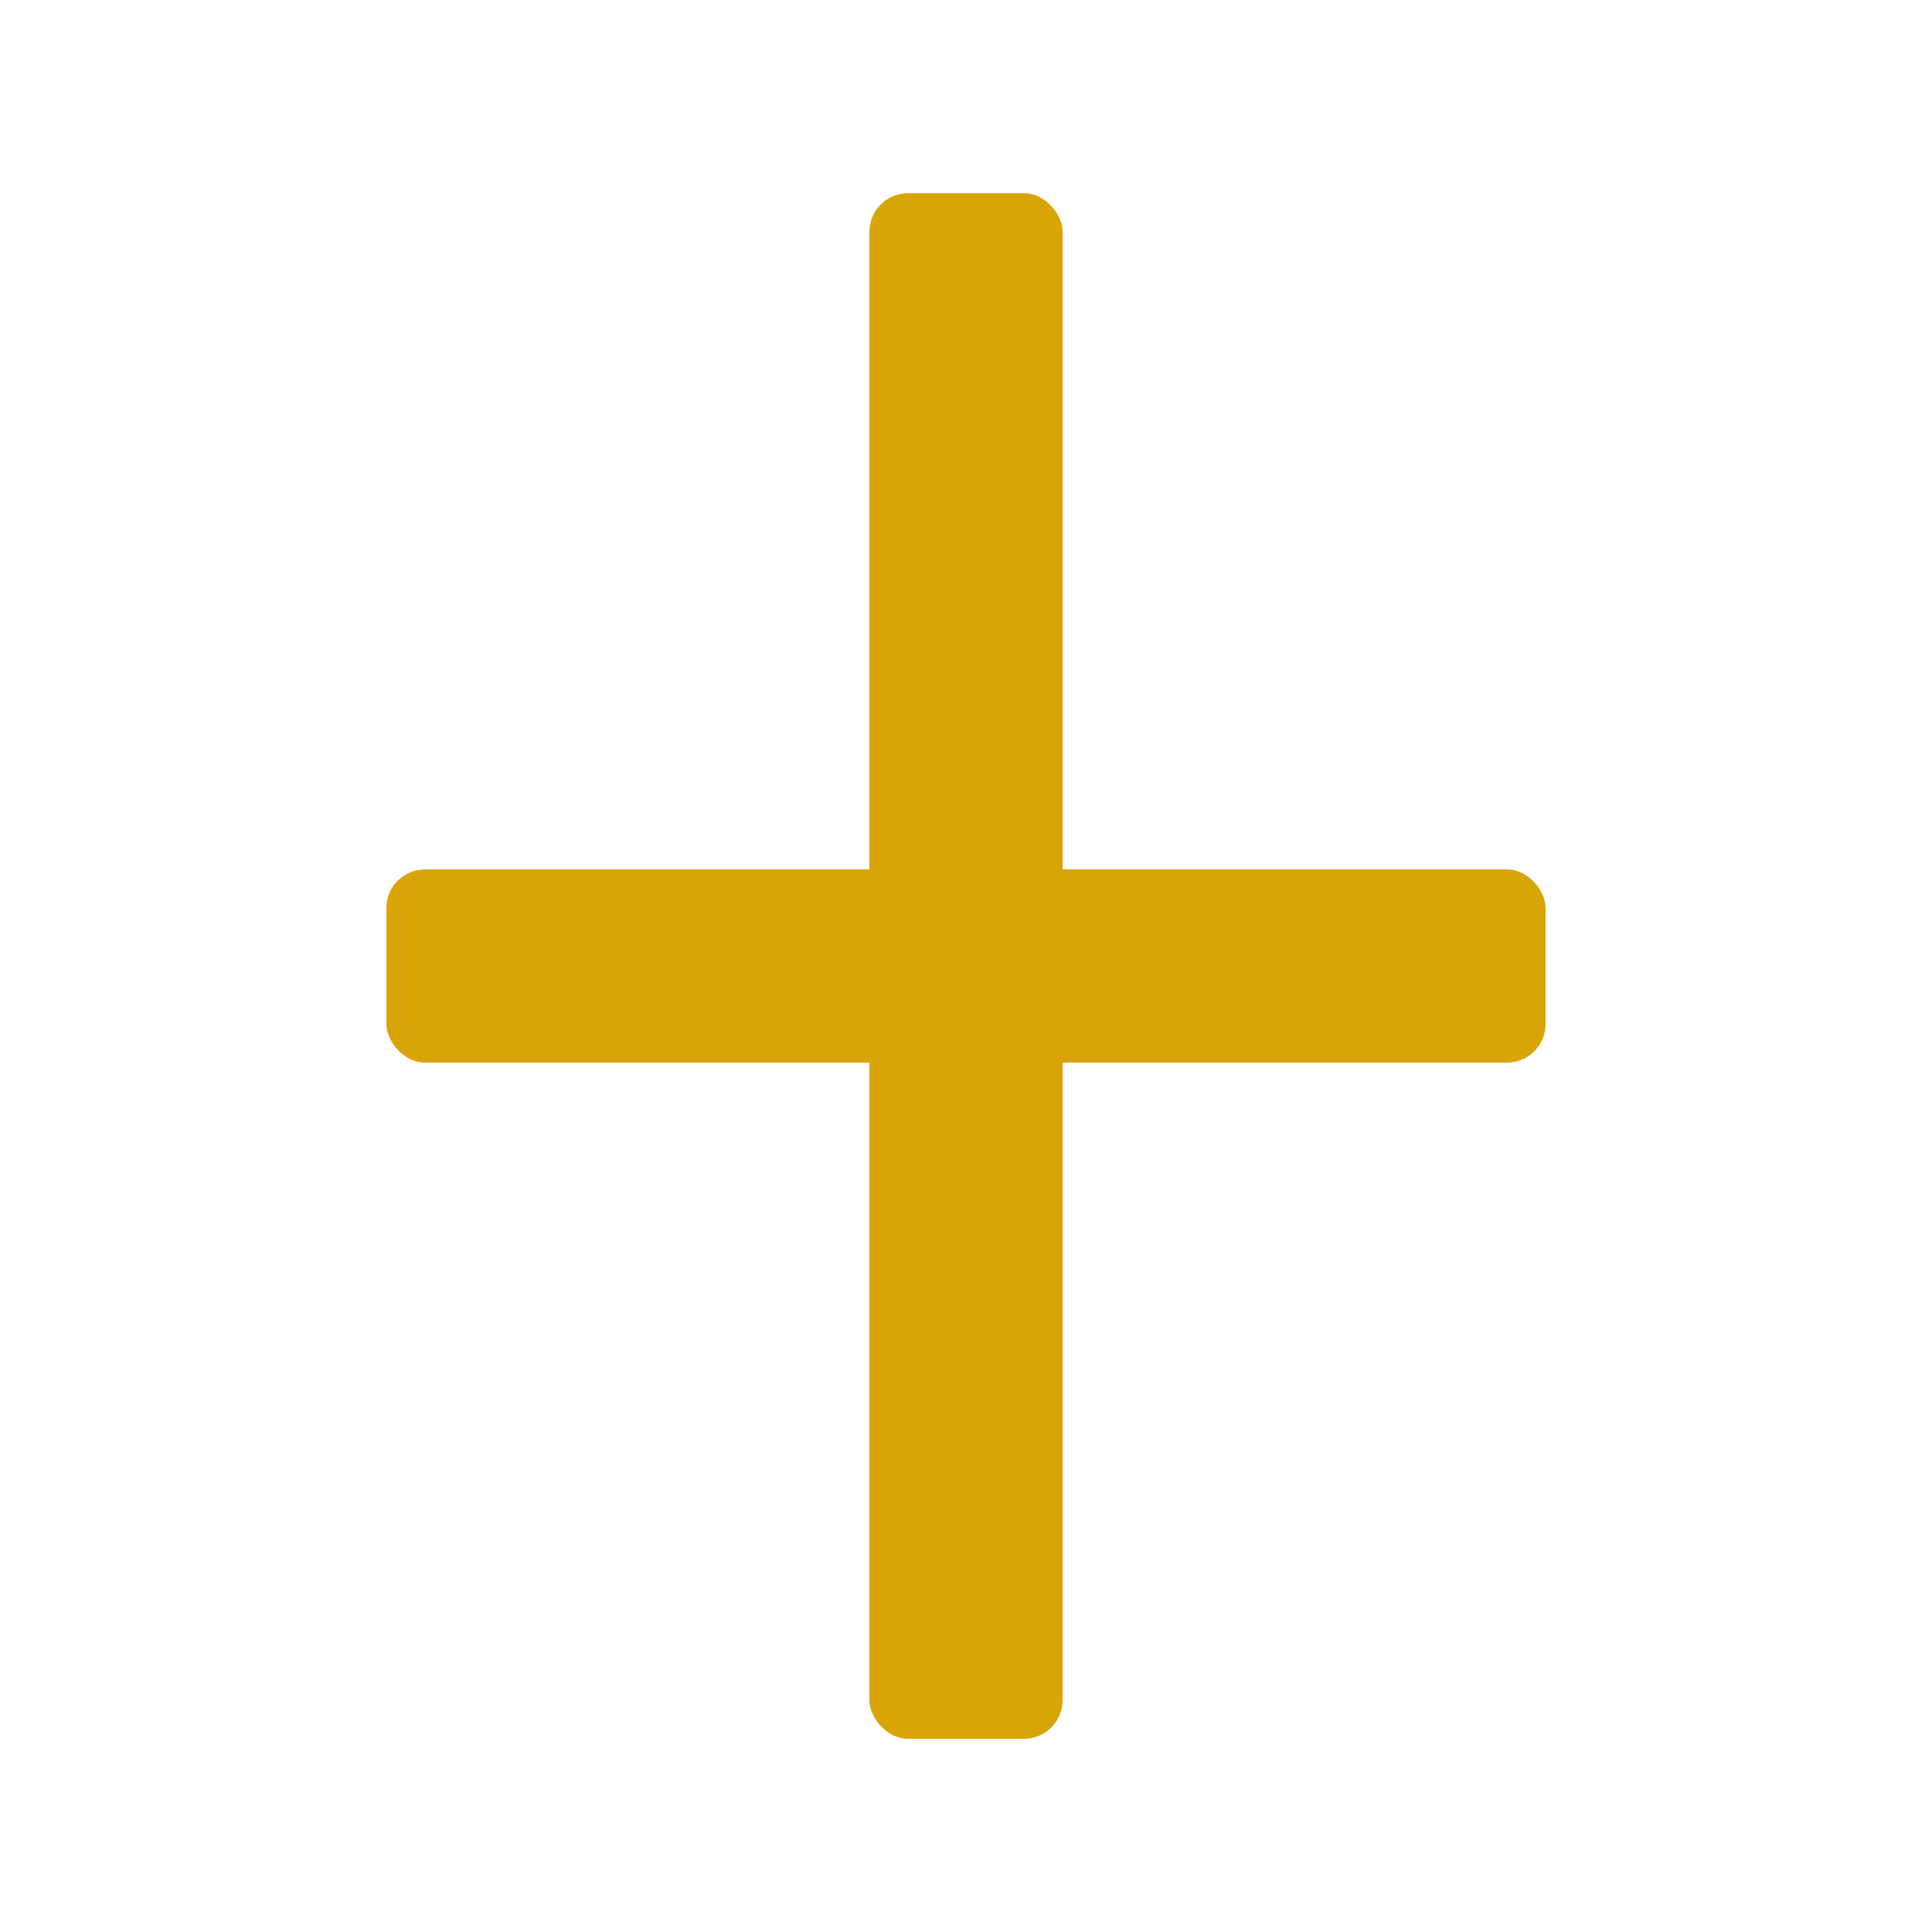 <svg xmlns="http://www.w3.org/2000/svg" viewBox="0 0 100 100">
  <rect x="45" y="10" width="10" height="80" rx="2" ry="2" fill="#d9a406"/>
  <rect x="20" y="45" width="60" height="10" rx="2" ry="2" fill="#d9a406"/>
</svg>